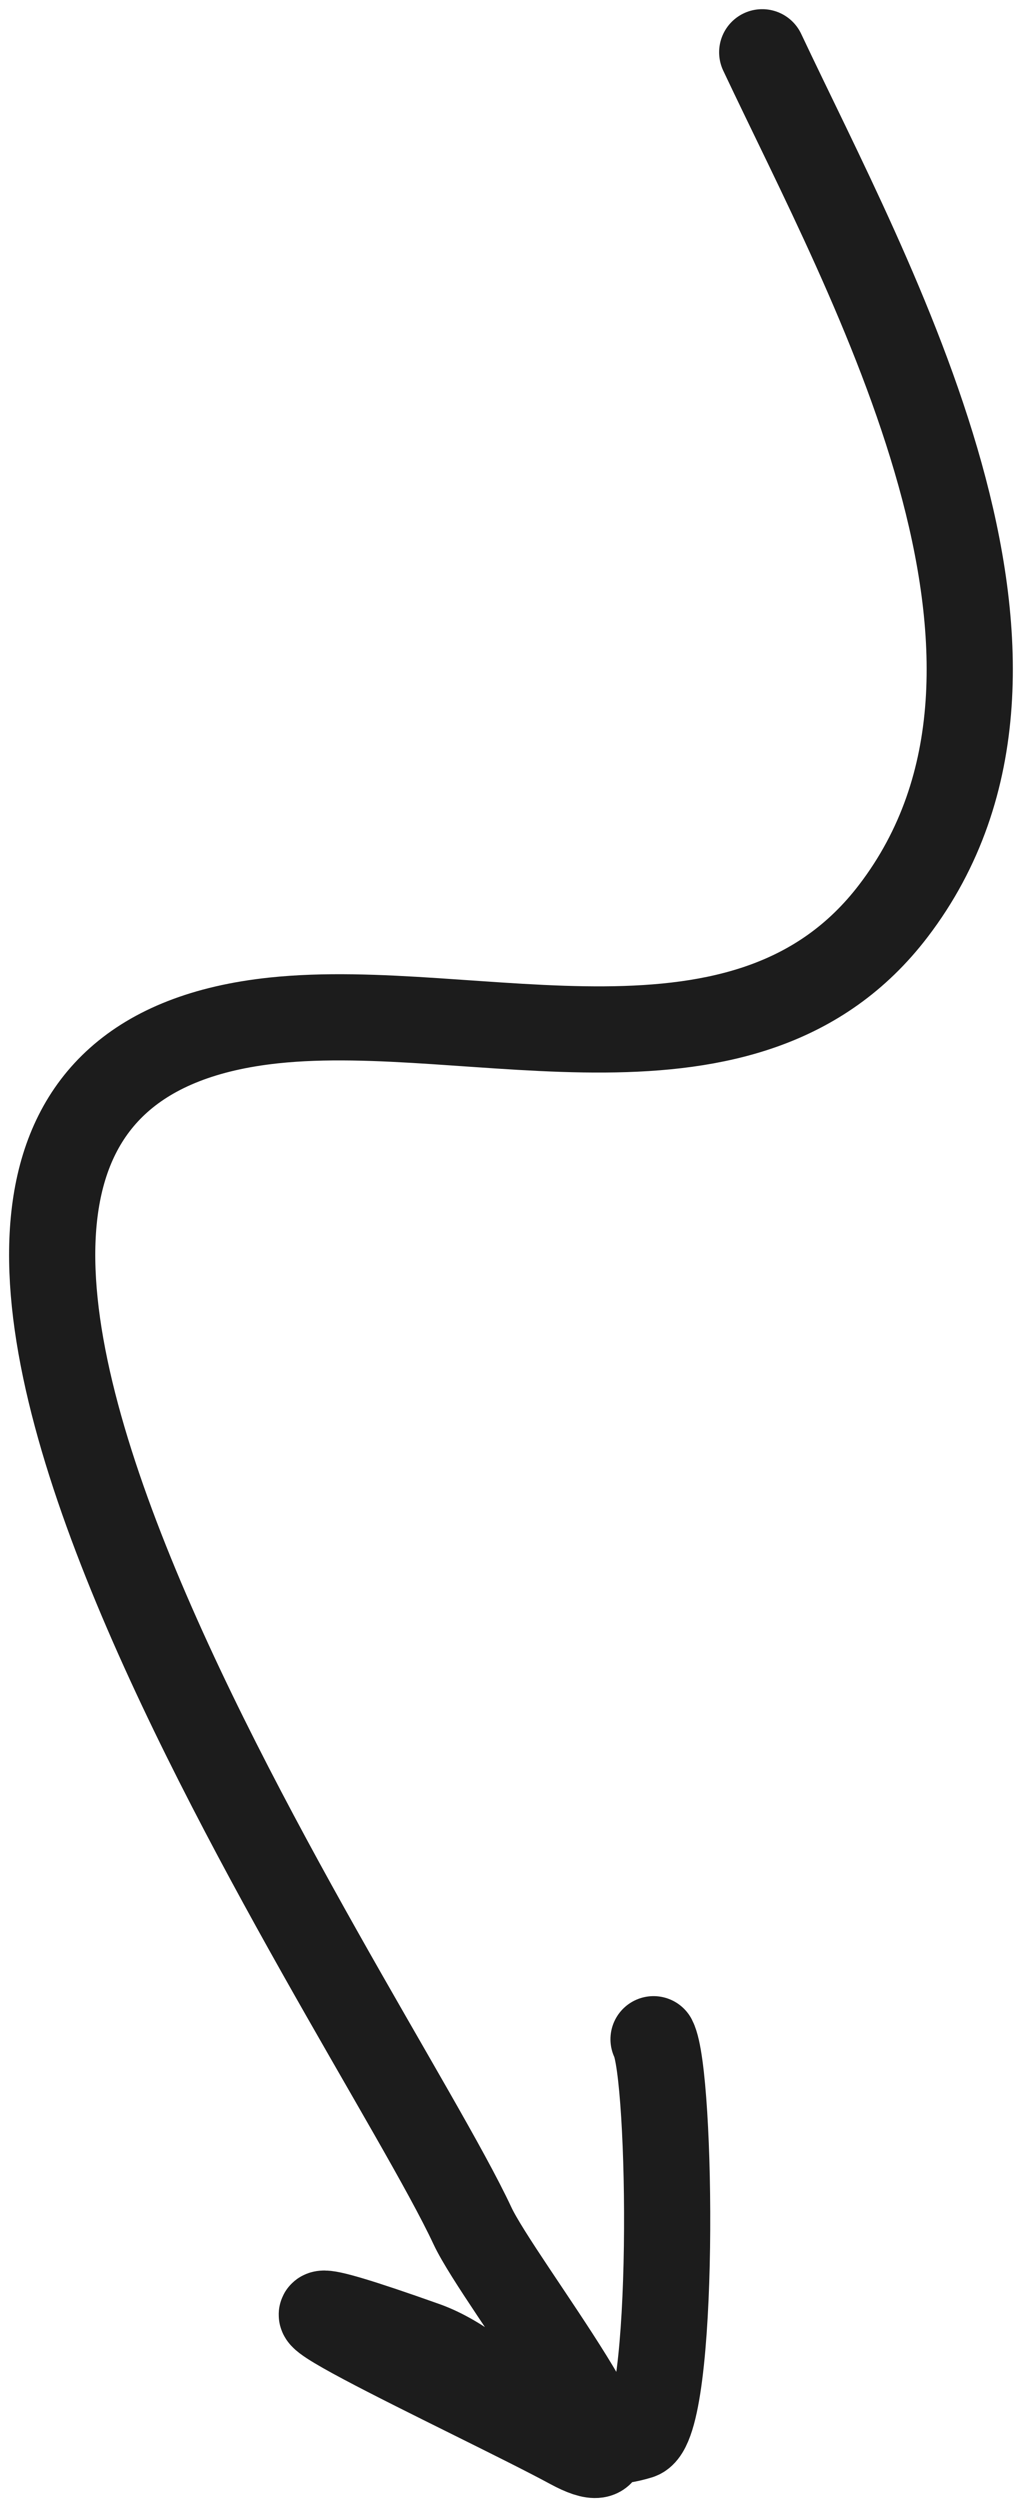 <svg width="83" height="203" viewBox="0 0 83 203" fill="none" xmlns="http://www.w3.org/2000/svg">
<path d="M61.902 4.244C70.722 22.95 88.037 53.687 72.553 73.96C60.673 89.515 38.688 81.105 22.232 82.854C-22.831 87.644 29.914 162.623 38.369 180.719C40.543 185.374 54.616 203.092 46.343 198.605C38.878 194.555 12.996 182.726 34.492 190.366C40.644 192.552 44.524 200.073 51.914 197.805C54.878 196.896 54.569 168.456 53.077 165.573" stroke="#1C1C1C" stroke-width="7" stroke-linecap="round"/>
</svg>
